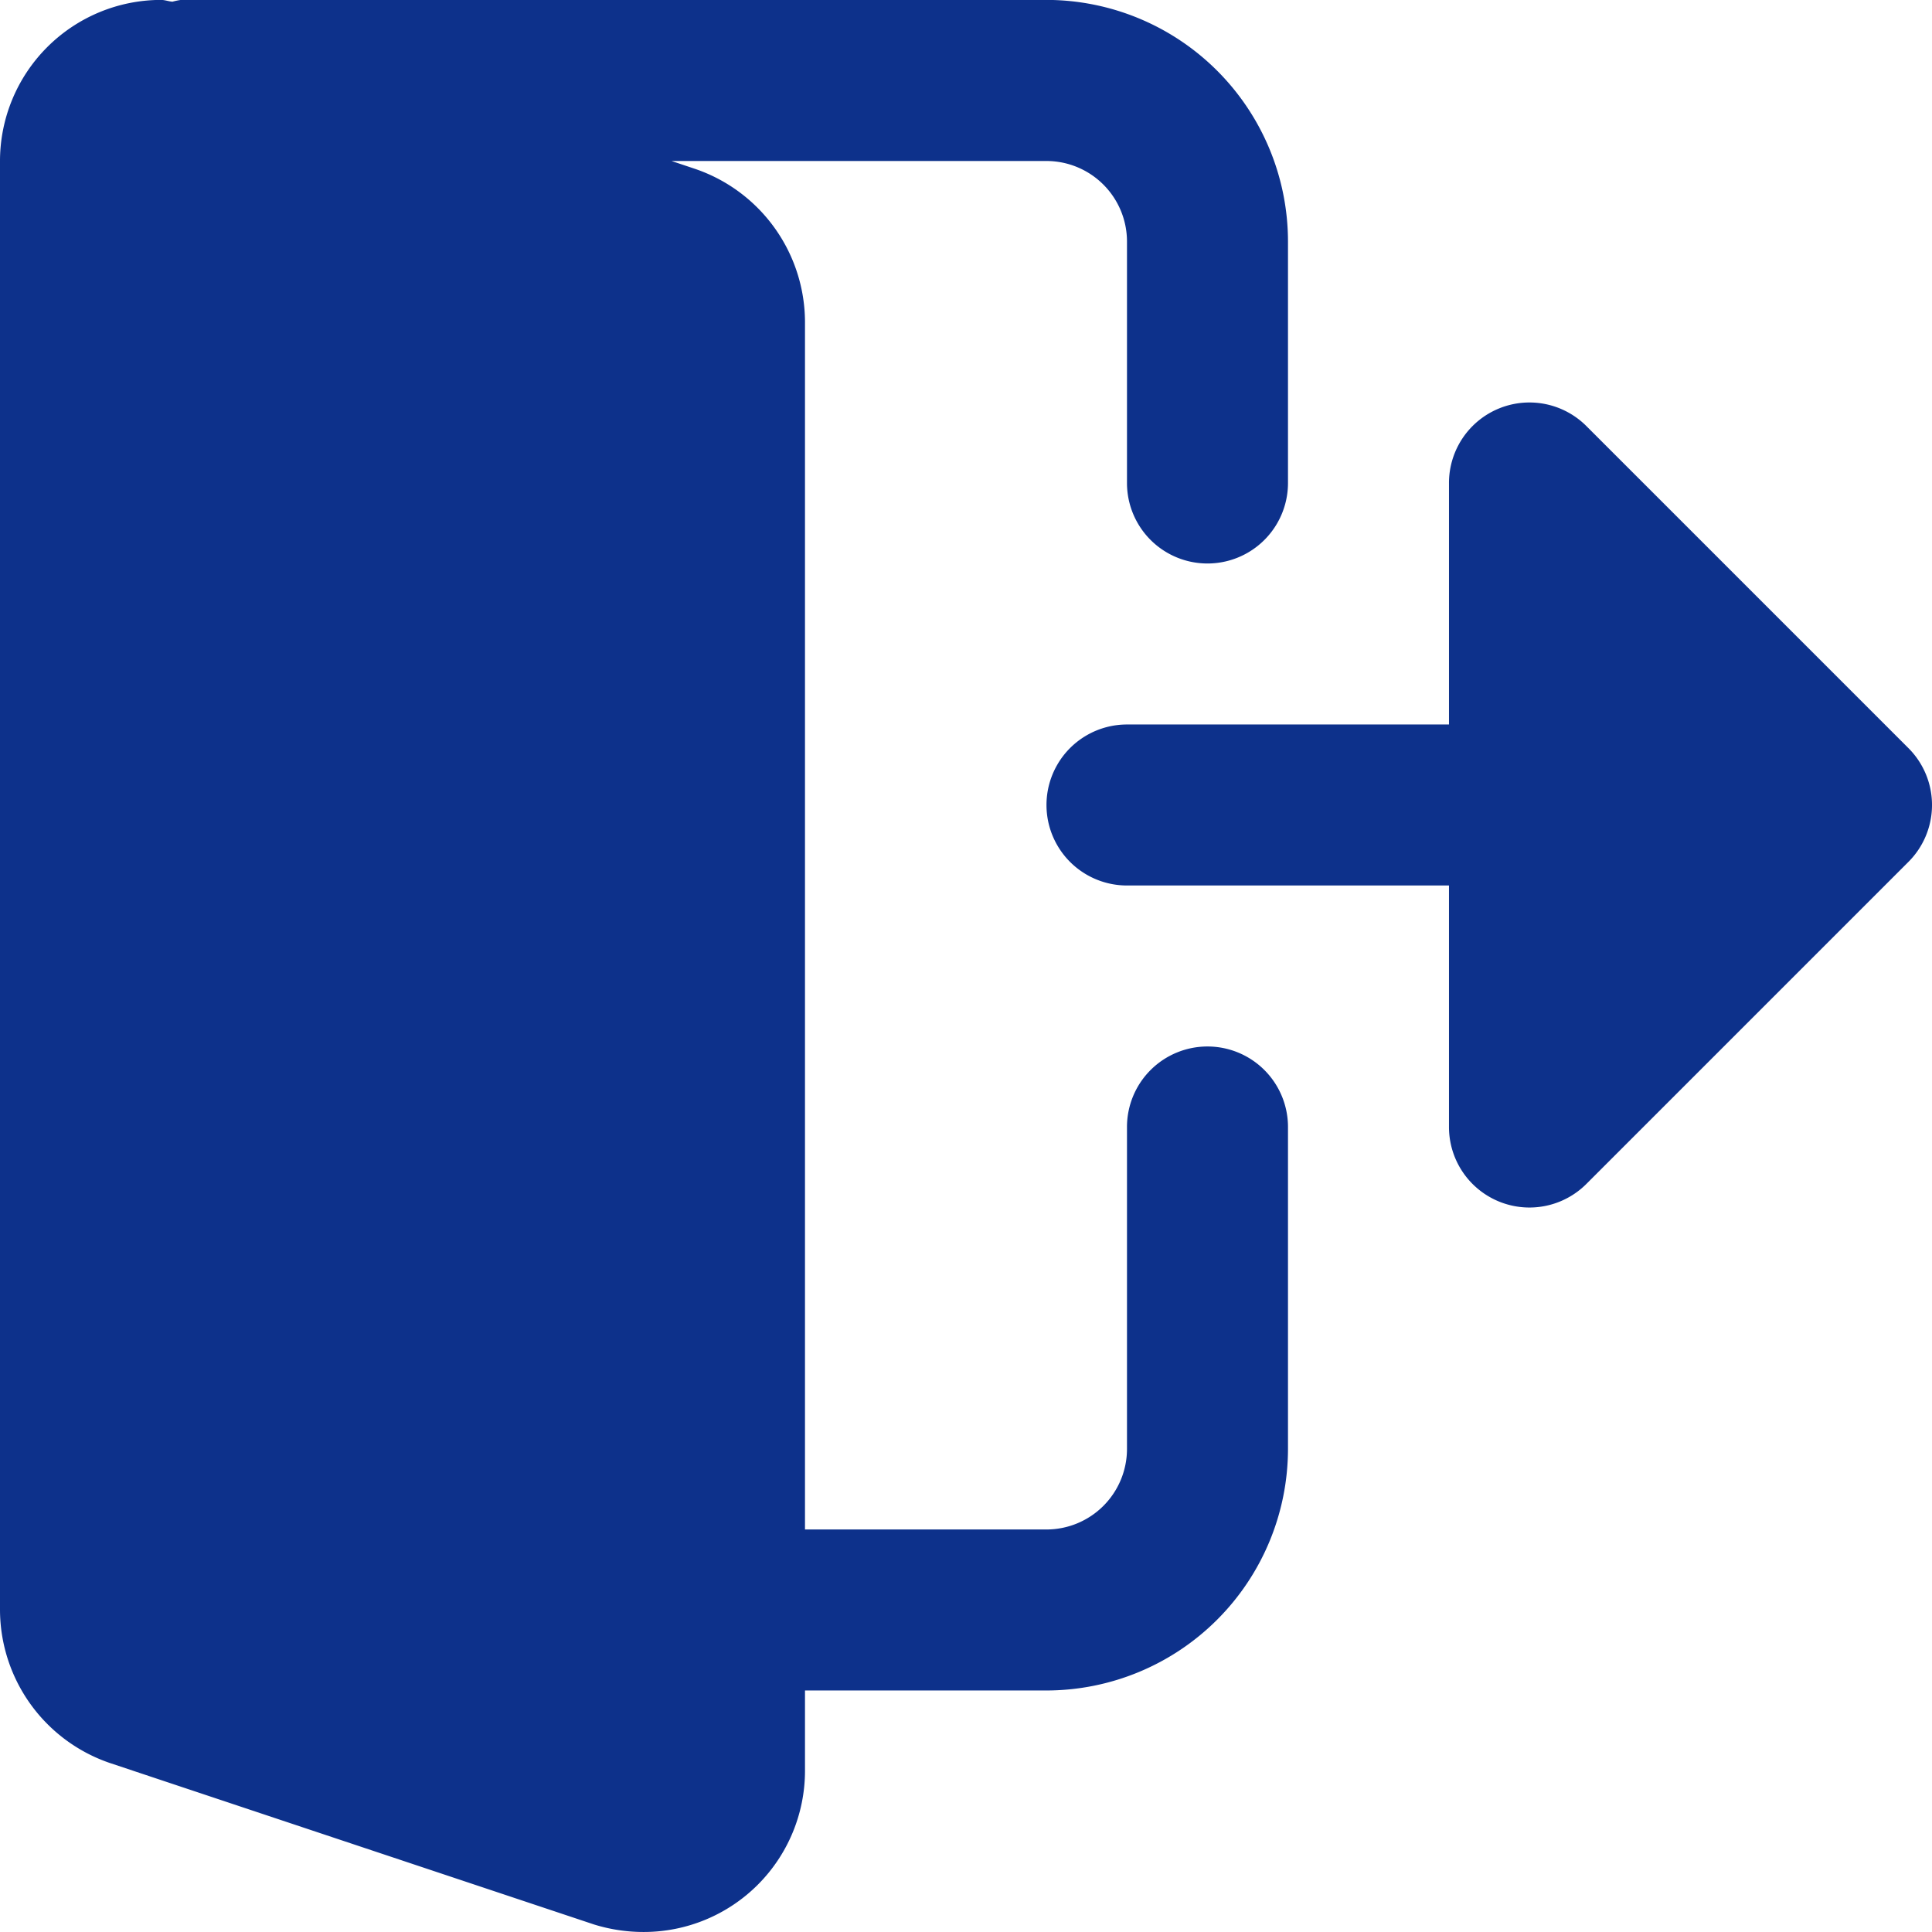 <svg xmlns="http://www.w3.org/2000/svg" width="87.481" height="87.48" viewBox="0 0 87.481 87.48">
  <g id="logout" transform="translate(0 -0.004)">
    <path id="Trazado_62169" data-name="Trazado 62169" d="M54.675,47.389a3.644,3.644,0,0,0-3.645,3.645v14.58a3.649,3.649,0,0,1-3.645,3.645H36.45V14.584a7.346,7.346,0,0,0-4.964-6.929l-1.079-.361H47.385a3.649,3.649,0,0,1,3.645,3.645V21.874a3.645,3.645,0,1,0,7.29,0V10.939A10.948,10.948,0,0,0,47.385,0H8.2a2.863,2.863,0,0,0-.39.08C7.636.069,7.468,0,7.29,0A7.3,7.3,0,0,0,0,7.293V72.9a7.347,7.347,0,0,0,4.964,6.929L26.9,87.145a7.546,7.546,0,0,0,2.26.339,7.3,7.3,0,0,0,7.29-7.29V76.549H47.385A10.948,10.948,0,0,0,58.32,65.614V51.033A3.644,3.644,0,0,0,54.675,47.389Zm0,0" fill="#0d318b"/>
    <path id="Trazado_62170" data-name="Trazado 62170" d="M316.359,122.314l-14.58-14.58a3.644,3.644,0,0,0-6.222,2.577v10.935h-14.58a3.645,3.645,0,1,0,0,7.29h14.58v10.935a3.644,3.644,0,0,0,6.222,2.578l14.58-14.58A3.641,3.641,0,0,0,316.359,122.314Zm0,0" transform="translate(-229.947 -88.437)" fill="#0d318b"/>
  </g>
</svg>
